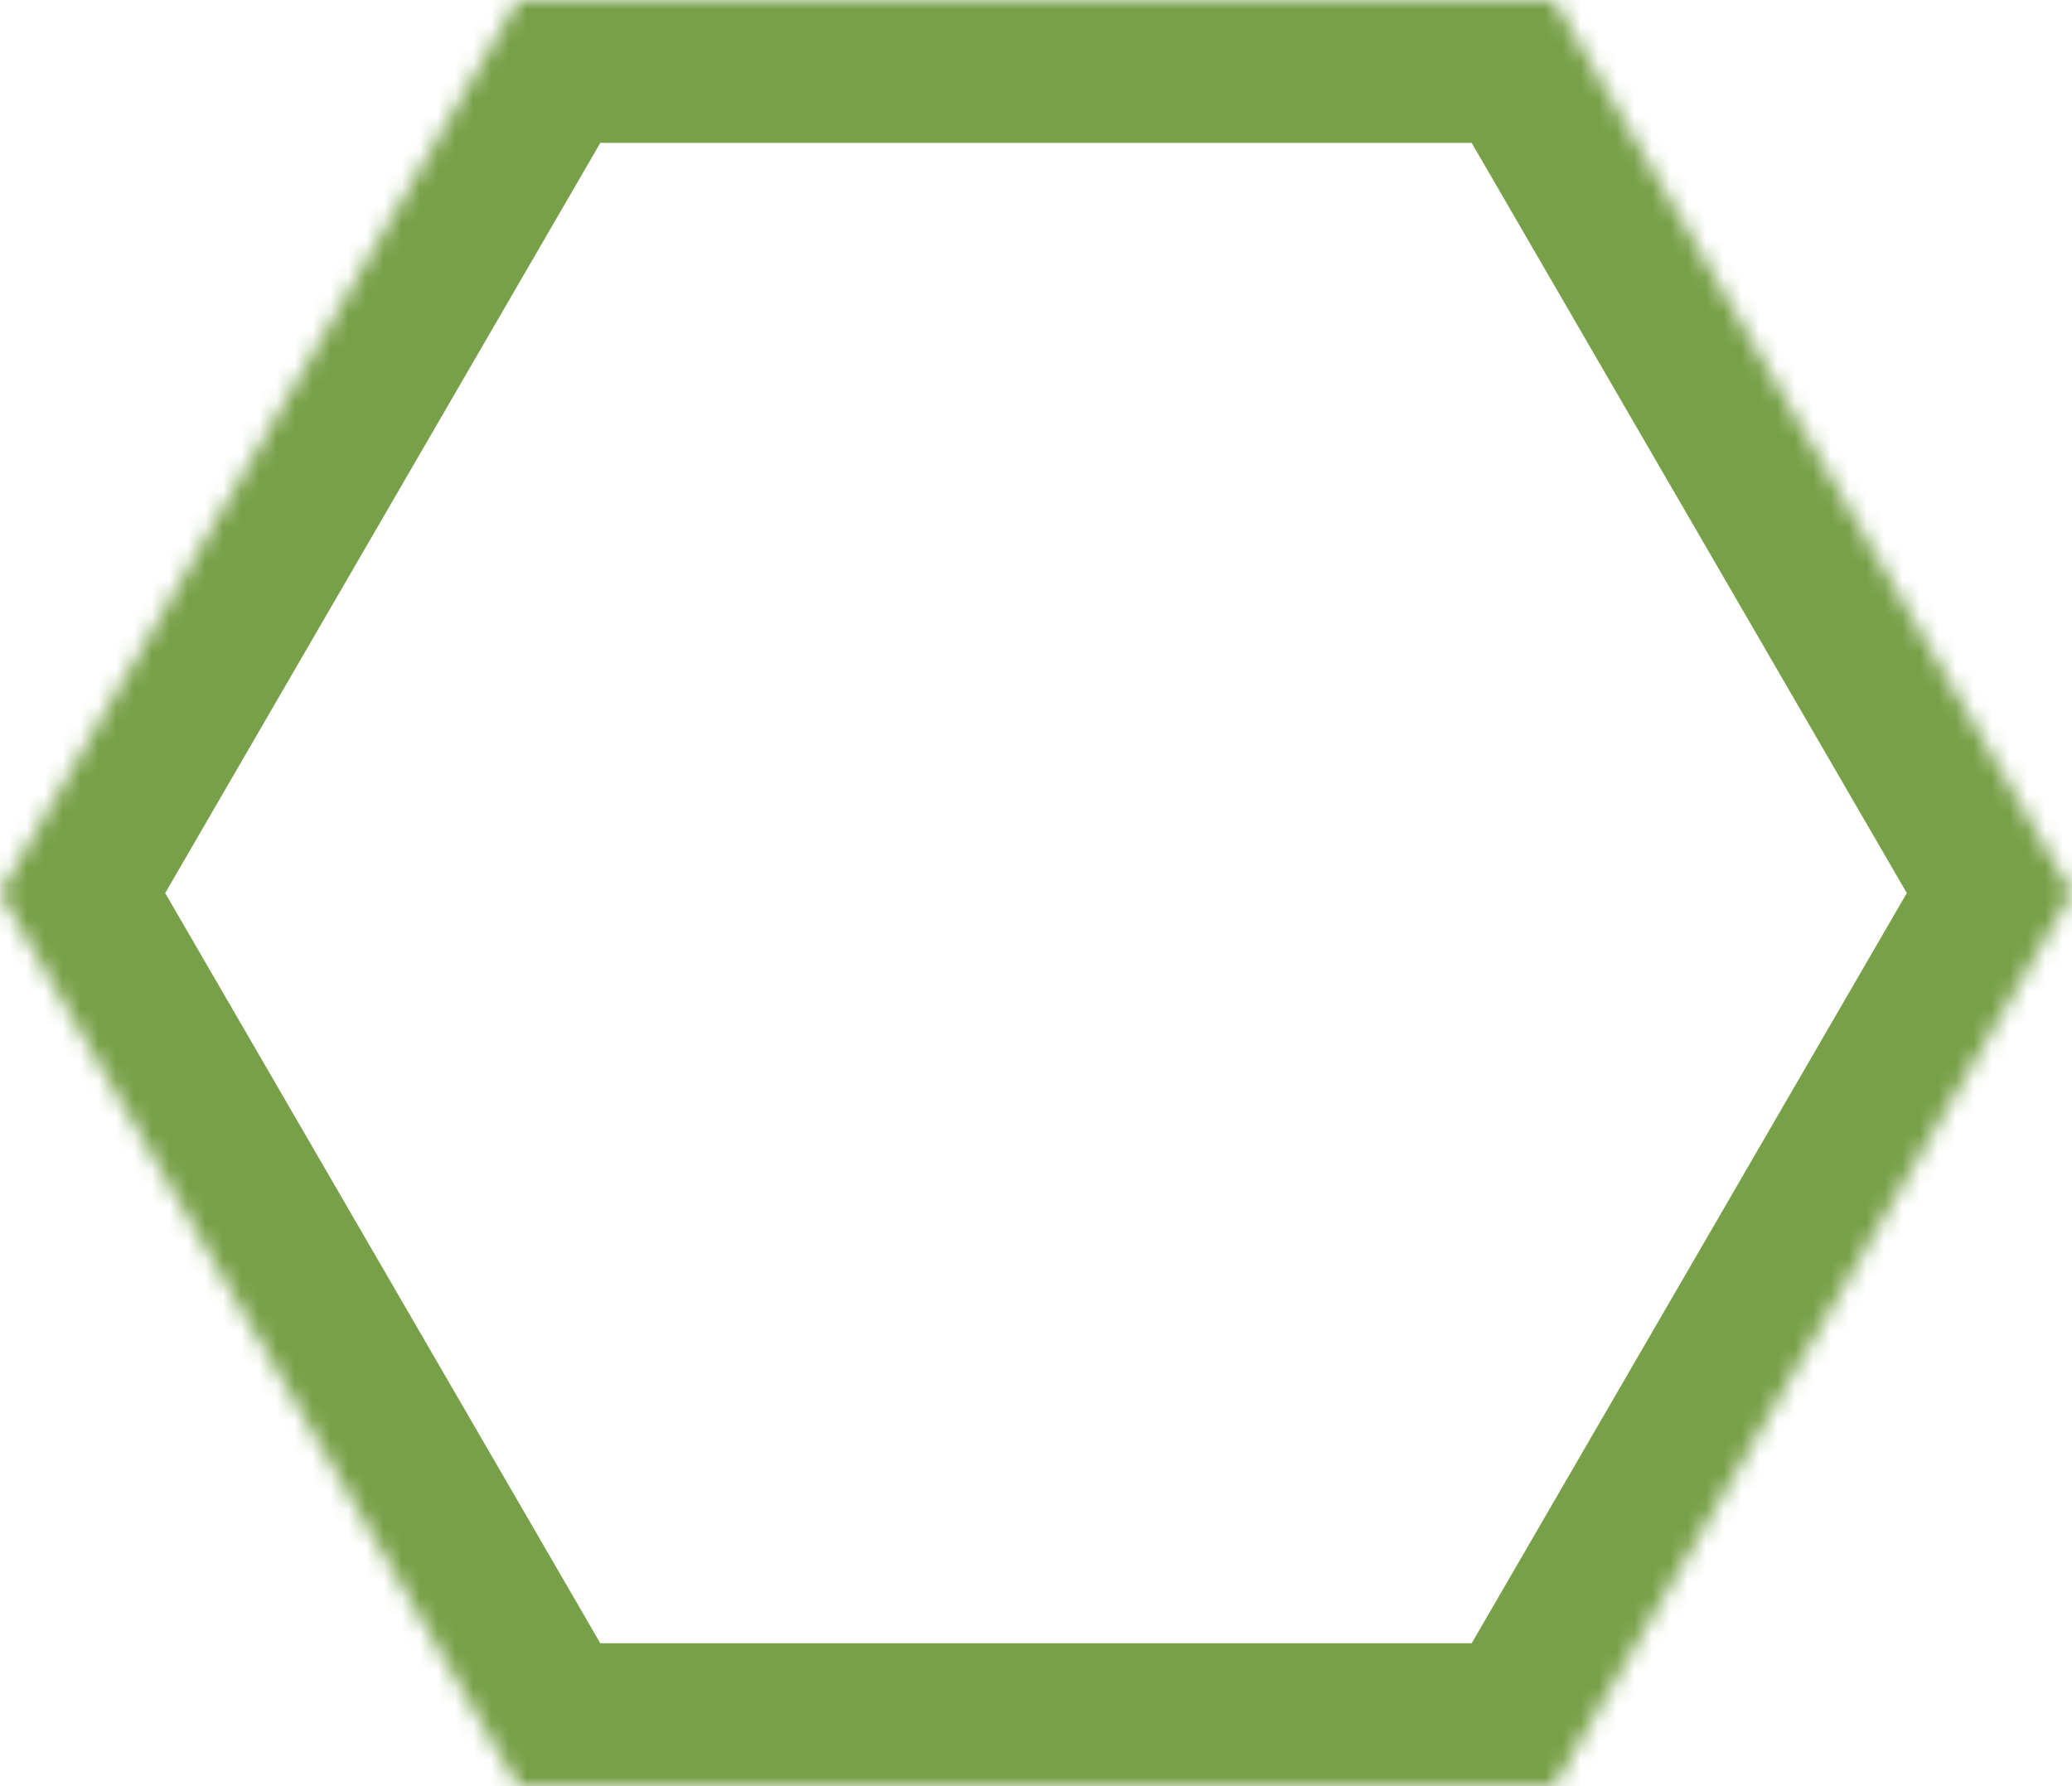 <?xml version="1.0" encoding="UTF-8"?> <svg xmlns="http://www.w3.org/2000/svg" width="116" height="100" viewBox="0 0 116 100" fill="none"> <mask id="path-1-inside-1_139_650" fill="white"> <path d="M29 2.1953e-06L87 0L116 50L87 100H29L0 50L29 2.1953e-06Z"></path> </mask> <path d="M29 2.1953e-06V-8H24.392L22.08 -4.014L29 2.1953e-06ZM87 0L93.92 -4.014L91.608 -8H87V0ZM116 50L122.92 54.014L125.248 50L122.92 45.986L116 50ZM87 100V108H91.608L93.92 104.014L87 100ZM29 100L22.08 104.014L24.392 108H29V100ZM0 50L-6.92 45.986L-9.248 50L-6.92 54.014L0 50ZM29 8L87 8V-8L29 -8V8ZM80.08 4.014L109.08 54.014L122.92 45.986L93.92 -4.014L80.08 4.014ZM109.08 45.986L80.08 95.986L93.92 104.014L122.92 54.014L109.08 45.986ZM87 92H29V108H87V92ZM35.92 95.986L6.92 45.986L-6.92 54.014L22.08 104.014L35.92 95.986ZM6.92 54.014L35.92 4.014L22.08 -4.014L-6.92 45.986L6.92 54.014Z" fill="#77A048" mask="url(#path-1-inside-1_139_650)"></path> </svg> 